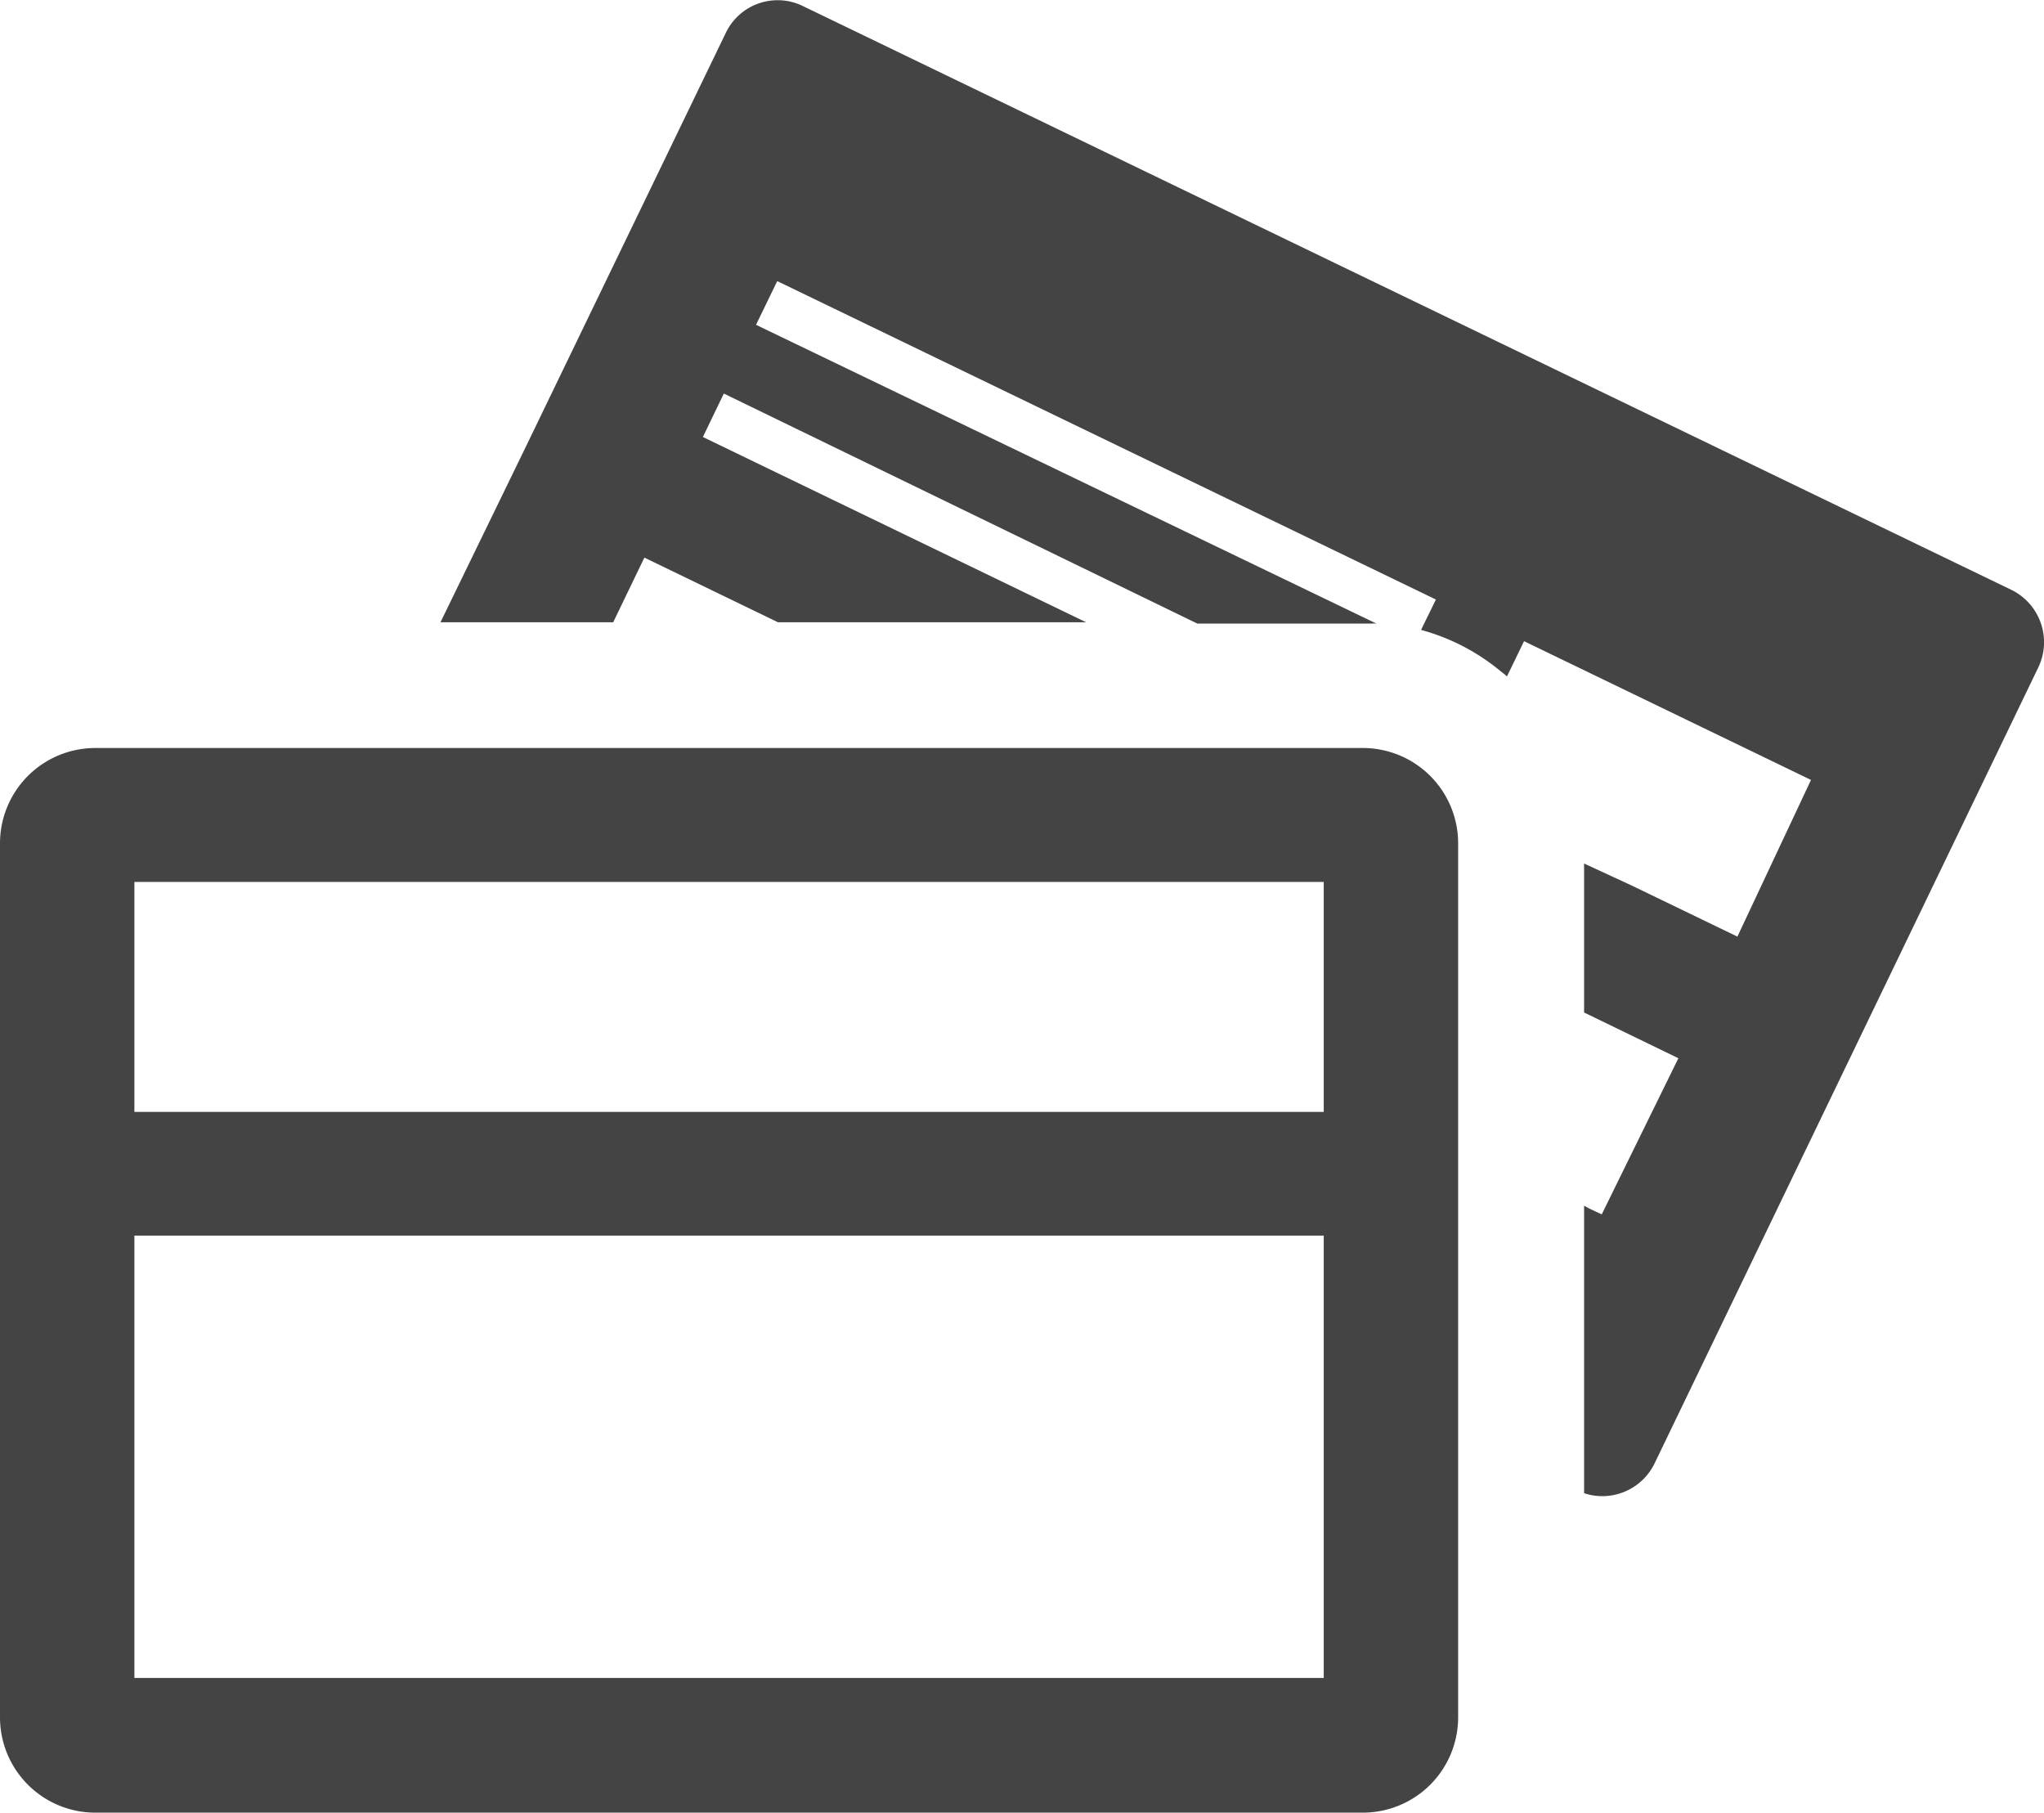 <svg xmlns="http://www.w3.org/2000/svg" viewBox="0 0 80 70.93"><defs><style>.cls-1{fill:#444;}</style></defs><g id="レイヤー_2" data-name="レイヤー 2"><g id="center"><path class="cls-1" d="M78.72,23.08,31.41.23a2.25,2.25,0,0,0-3,1.05l-7.8,16.14-3.37,6.93h0l0,0H24l1.22-2.53,5.23,2.53h6.34l5.71,0-.05,0h.06l-15-7.25.82-1.7,18.53,9h6.85a.38.38,0,0,1,.1,0l0,0h.06L29.59,12.71,30.42,11,56.2,23.46l-.49,1-.09.19h0v0a8.23,8.23,0,0,1,3.13,1.63,2.11,2.11,0,0,1,.23.19h0l0,0,.67-1.38,11.23,5.43L68,36.65l0,0-4.14-2L62,33.79v0l0,0v5.83l3.69,1.79-3,6.11h0l-.49-.23L62,47.18v0l0,0V58.43a2.27,2.27,0,0,0,2.76-1.17L79.78,26.11A2.28,2.28,0,0,0,78.72,23.08Z"/><path class="cls-1" d="M53.35,29.27H3.73A3.73,3.73,0,0,0,0,33V67.2a3.73,3.73,0,0,0,3.73,3.73H53.35a3.73,3.73,0,0,0,3.72-3.73V33A3.73,3.73,0,0,0,53.35,29.27ZM51.81,43.51H5.26v-9H51.81Zm0,22.15H5.26V48.35H51.81V65.66Z"/></g></g></svg>
